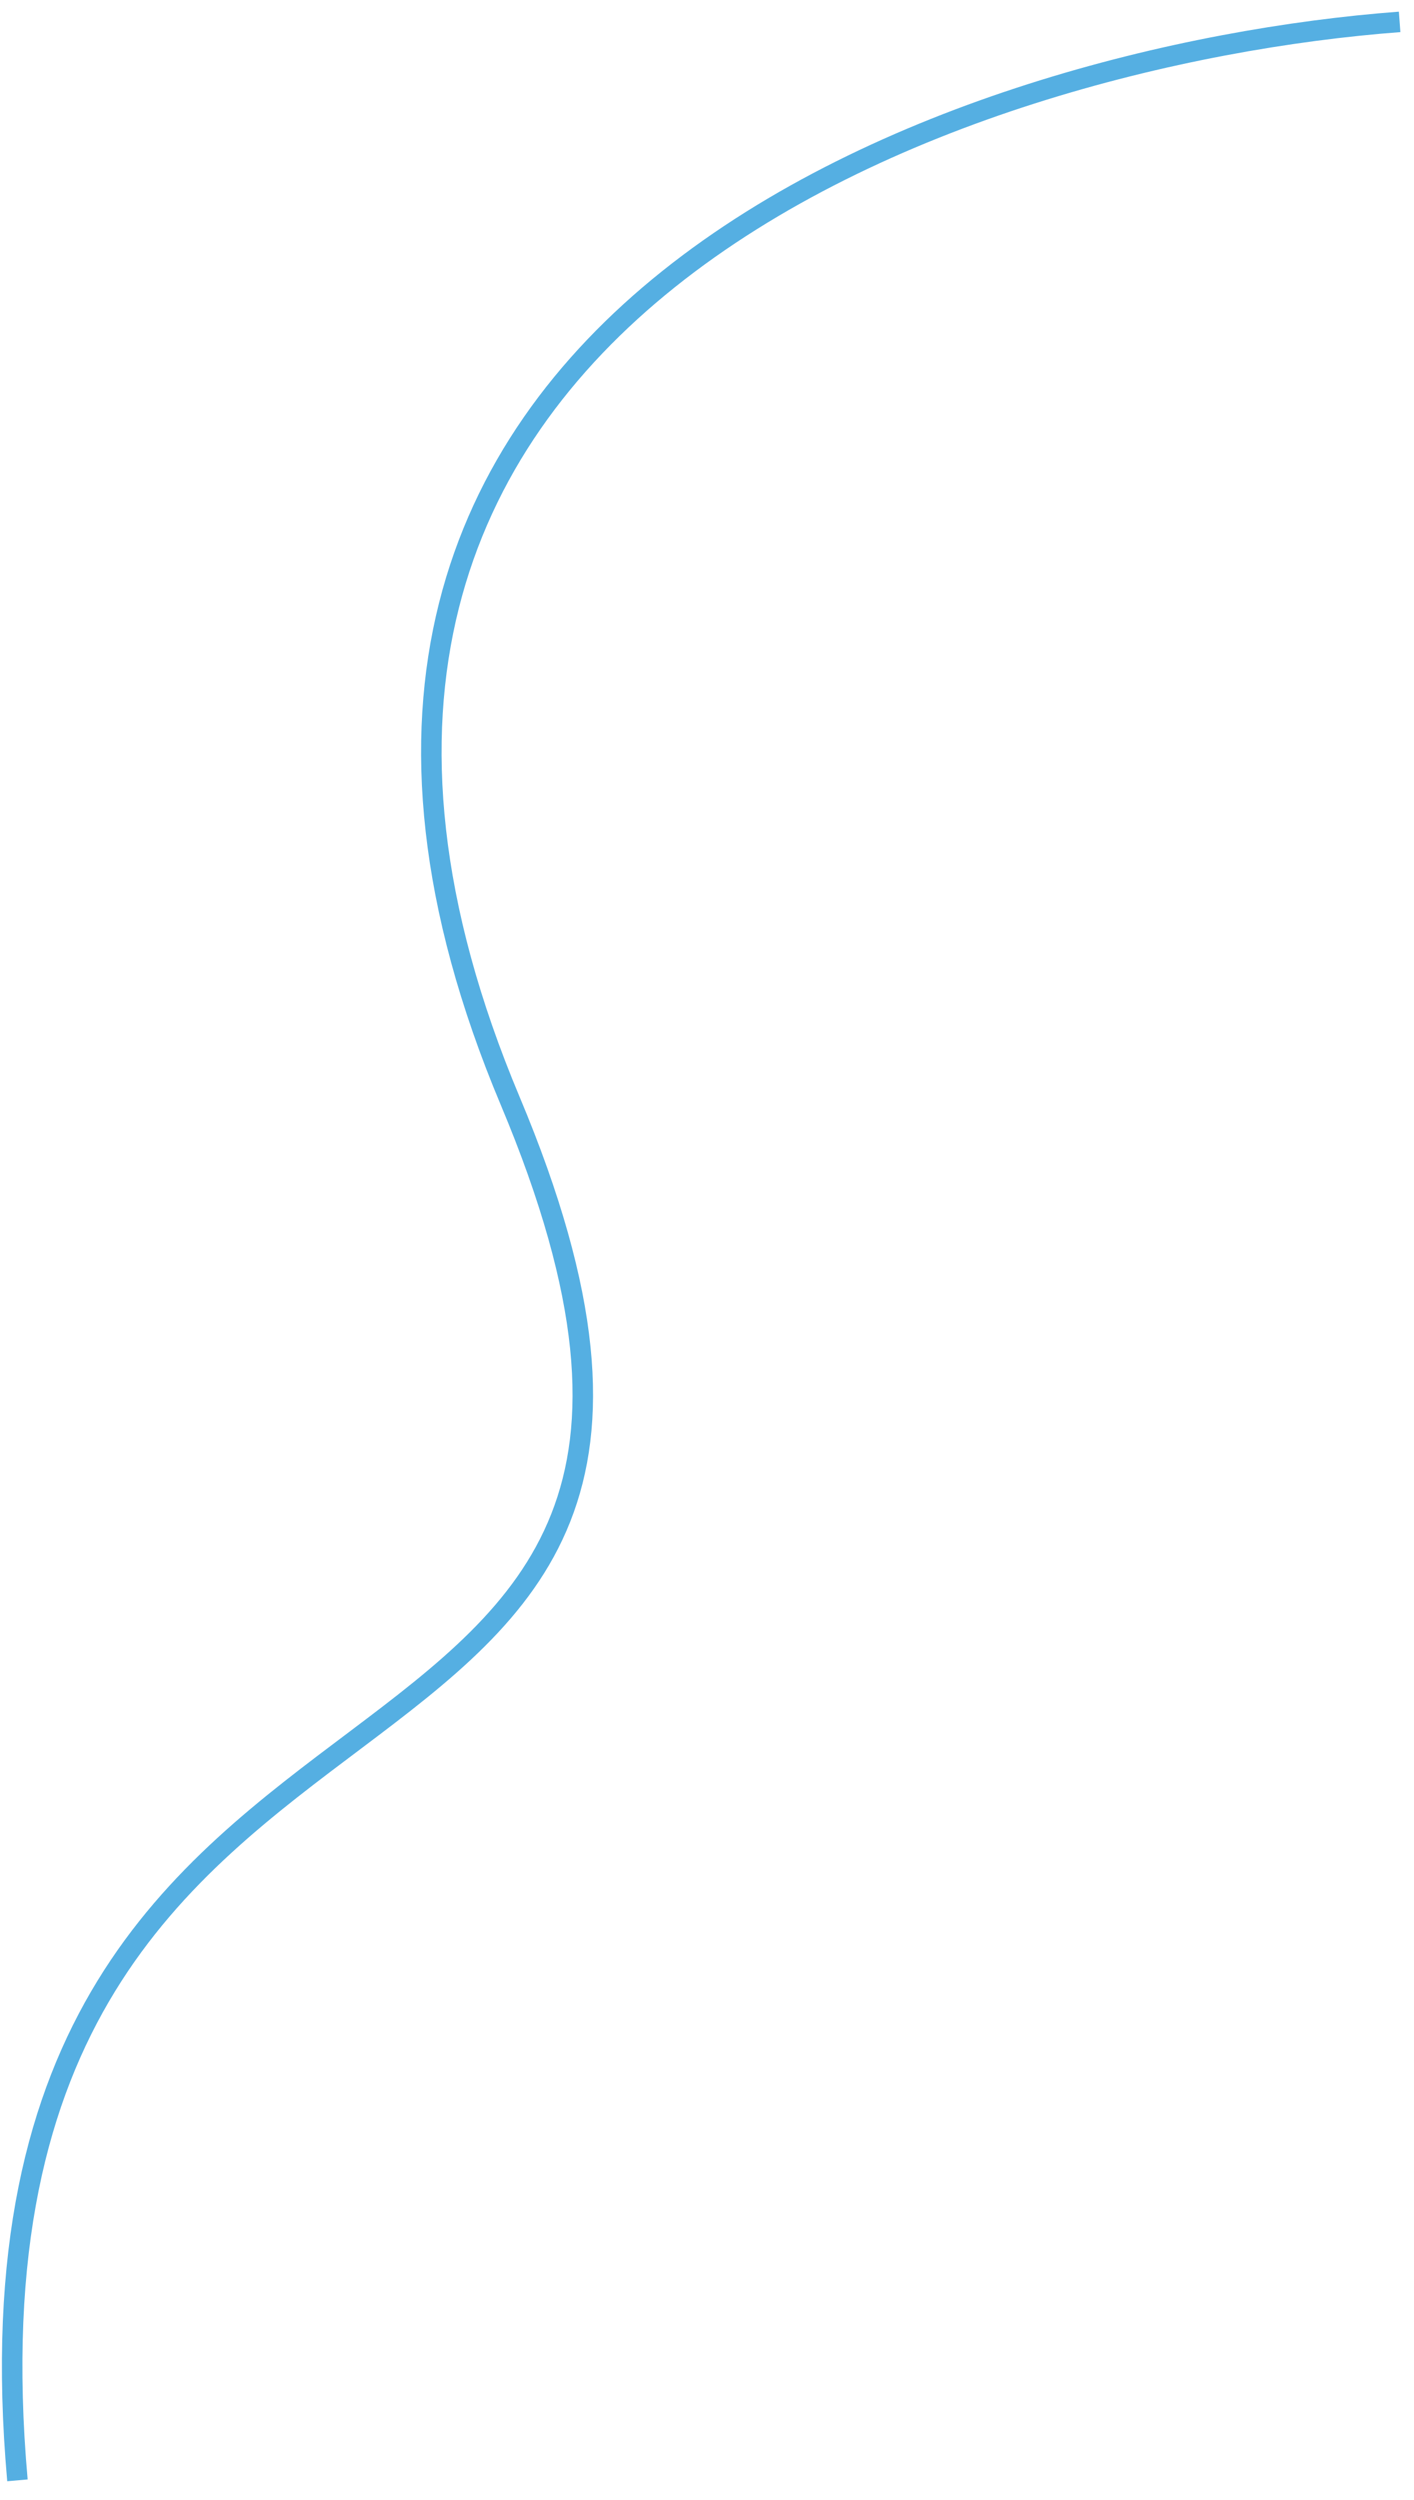 <?xml version="1.0" encoding="UTF-8"?> <svg xmlns="http://www.w3.org/2000/svg" width="69" height="122" viewBox="0 0 69 122" fill="none"> <path d="M68.299 1.068C47.123 2.659 8.796 15.416 24.893 53.714C40.989 92.013 -3.149 76.033 0.851 121.033" stroke="#55AFE2"></path> </svg> 